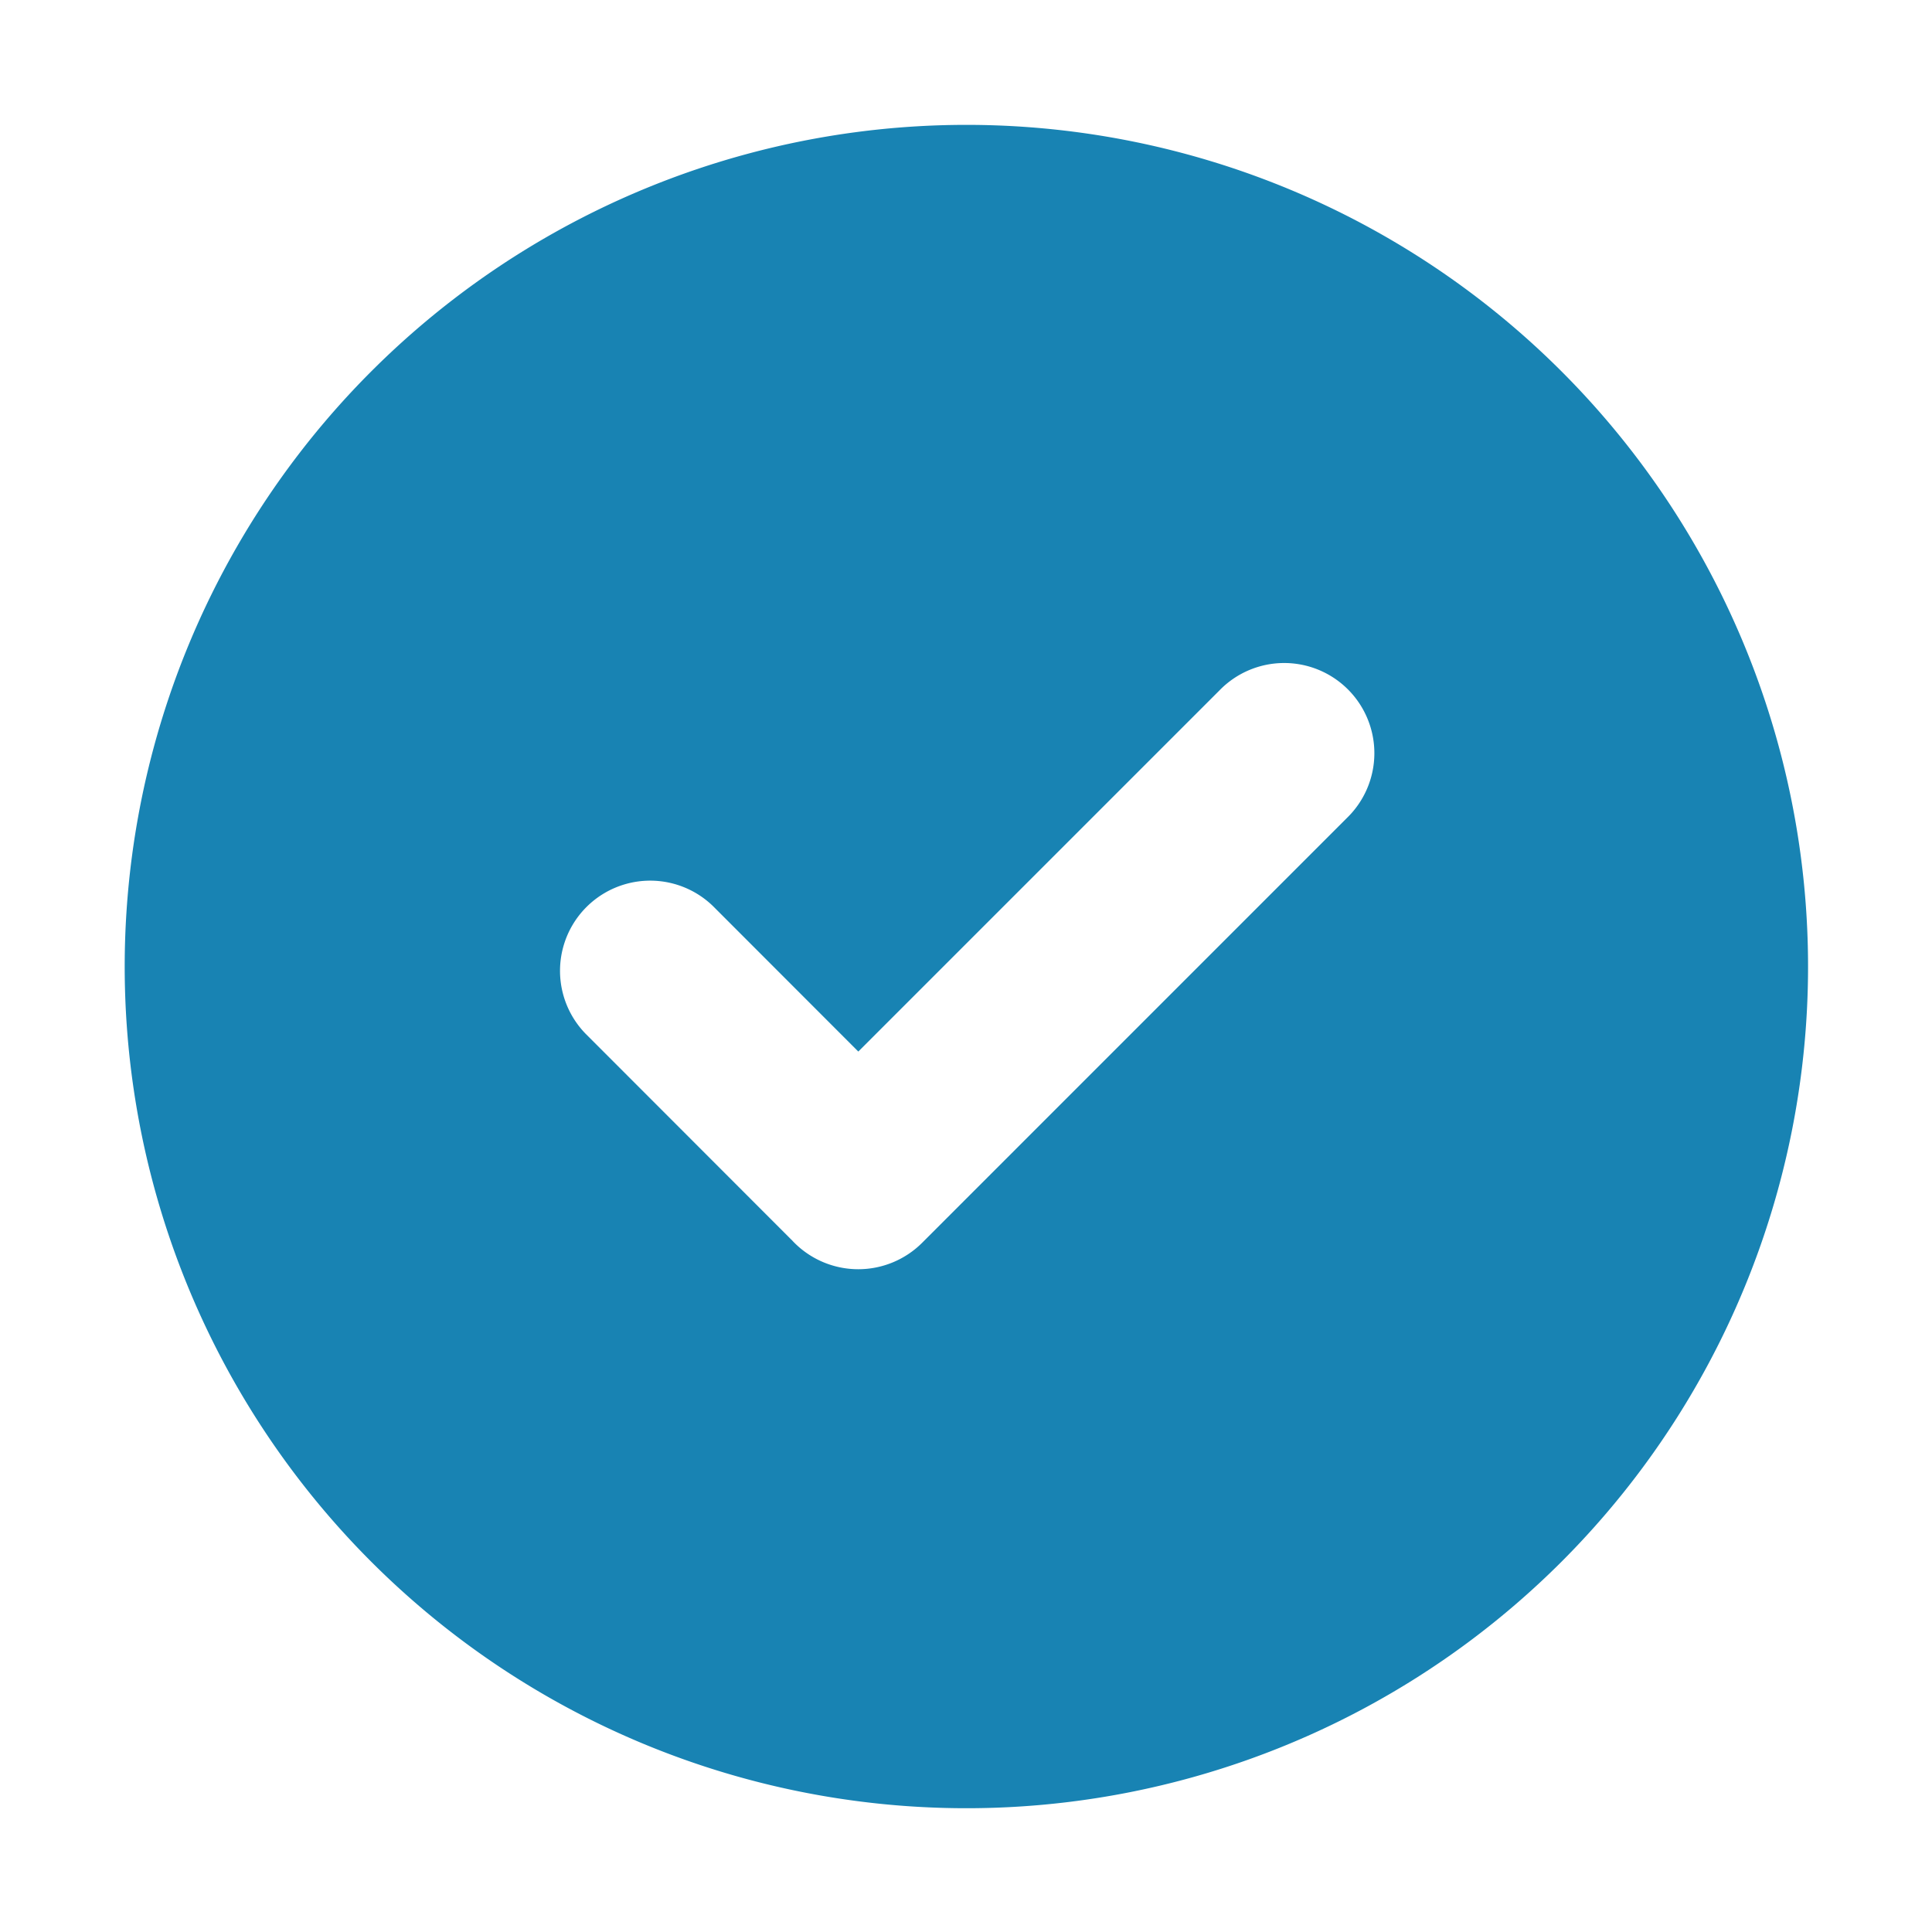 <svg id="tick" xmlns="http://www.w3.org/2000/svg" width="46" height="46" viewBox="0 0 46 46">
  <path id="Path_93008" data-name="Path 93008" d="M0,0H46V46H0Z" fill="none" fill-rule="evenodd"/>
  <path id="Path_93009" data-name="Path 93009" d="M21.356,1.318a20.04,20.04,0,1,1-20.04,20.04,20.042,20.042,0,0,1,20.04-20.04ZM17.194,27.866l-4.906-4.91a2.147,2.147,0,0,1,3.036-3.036l3.459,3.462,8.6-8.6a2.147,2.147,0,1,1,3.036,3.036L20.3,27.938a2.152,2.152,0,0,1-3.036,0c-.023-.023-.046-.047-.068-.072Z" transform="translate(1.653 1.655)" fill="#1883b3" fill-rule="evenodd"/>
</svg>
